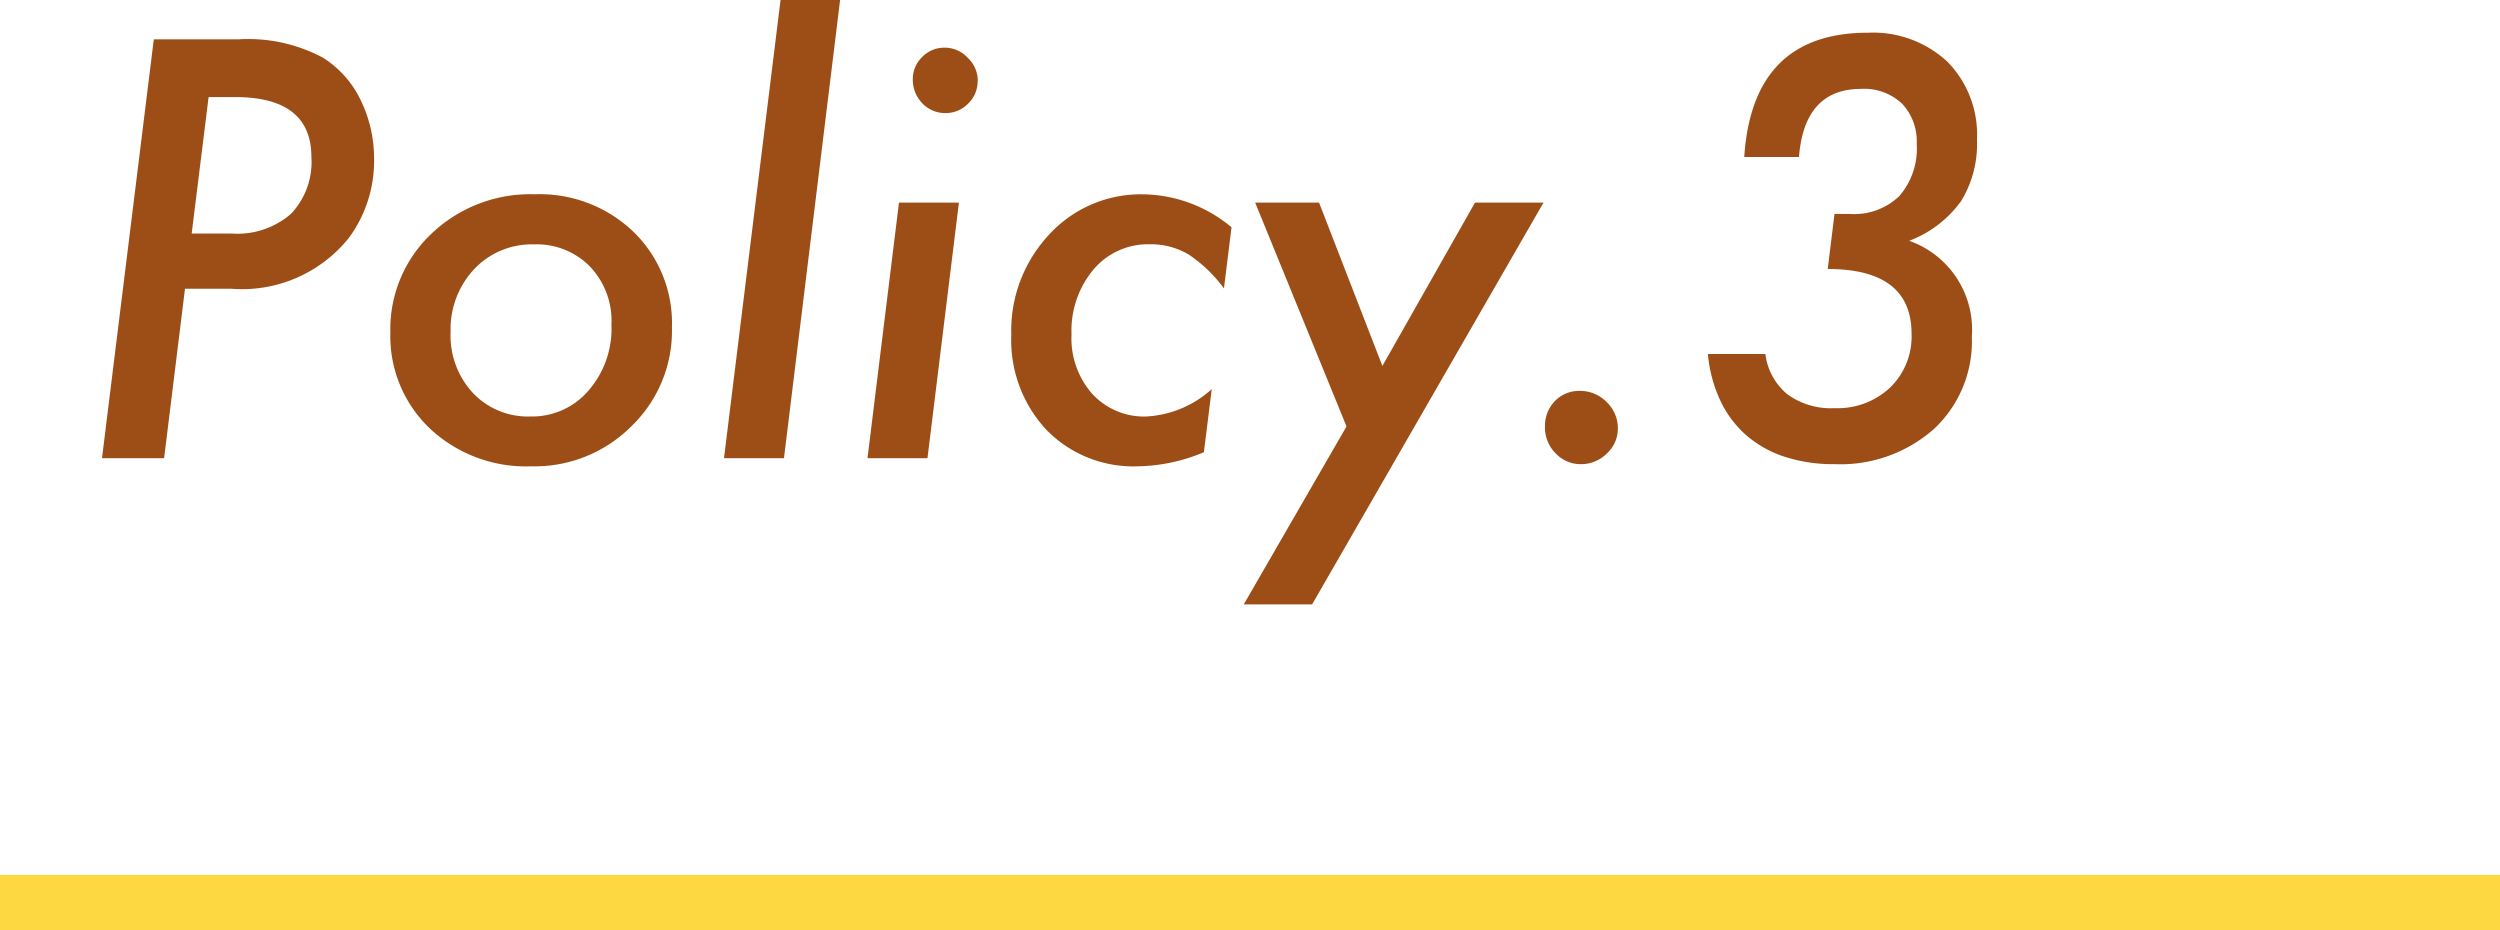 <svg xmlns="http://www.w3.org/2000/svg" width="90" height="33.494" viewBox="0 0 90 33.494">
  <g id="グループ_2" data-name="グループ 2" transform="translate(-673.5 -860.506)">
    <path id="パス_3" data-name="パス 3" d="M3.037-15.078H6.094a5.7,5.7,0,0,1,3.037.664A3.677,3.677,0,0,1,10.479-12.9a4.792,4.792,0,0,1,.488,2.119,4.673,4.673,0,0,1-.908,2.852A4.929,4.929,0,0,1,5.811-6.1H4.16L3.408,0H1.172ZM5.01-13,4.4-8.086H5.859a2.933,2.933,0,0,0,2.114-.708,2.705,2.705,0,0,0,.737-2.046Q8.711-13,5.957-13Zm16.68,8.311a4.767,4.767,0,0,1-1.465,3.545A4.917,4.917,0,0,1,16.631.293a5.06,5.06,0,0,1-3.652-1.357,4.586,4.586,0,0,1-1.426-3.457,4.722,4.722,0,0,1,1.475-3.555A5.145,5.145,0,0,1,16.738-9.5,4.88,4.88,0,0,1,20.3-8.154,4.583,4.583,0,0,1,21.689-4.687Zm-2.178-.107a2.837,2.837,0,0,0-.771-2.1,2.68,2.68,0,0,0-2.021-.8,2.846,2.846,0,0,0-2.148.889,3.154,3.154,0,0,0-.85,2.256,3.031,3.031,0,0,0,.8,2.2,2.717,2.717,0,0,0,2.07.85,2.666,2.666,0,0,0,2.09-.928A3.389,3.389,0,0,0,19.512-4.795Zm8.232-11.7L25.723,0H23.564L25.6-16.494Zm4.951,2.92a1.108,1.108,0,0,1-.342.811,1.119,1.119,0,0,1-.82.342,1.135,1.135,0,0,1-.83-.352,1.218,1.218,0,0,1-.342-.85,1.1,1.1,0,0,1,.332-.811,1.108,1.108,0,0,1,.811-.342,1.12,1.12,0,0,1,.83.361A1.131,1.131,0,0,1,32.7-13.574ZM32.021-9.2,30.889,0H28.73l1.133-9.2Zm9.814.889-.273,2.2a5.078,5.078,0,0,0-1.27-1.221A2.659,2.659,0,0,0,38.887-7.7a2.561,2.561,0,0,0-2.021.908,3.425,3.425,0,0,0-.791,2.334,3.021,3.021,0,0,0,.742,2.139A2.53,2.53,0,0,0,38.76-1.5a3.808,3.808,0,0,0,2.363-.986L40.84-.215a6.331,6.331,0,0,1-2.383.508,4.365,4.365,0,0,1-3.291-1.318,4.743,4.743,0,0,1-1.26-3.418,5.06,5.06,0,0,1,1.357-3.6,4.473,4.473,0,0,1,3.4-1.455A5.062,5.062,0,0,1,41.836-8.311ZM53.066-9.2,44.736,5.264H42.275l3.7-6.406L42.686-9.2h2.3L47.266-3.32,50.6-9.2Zm2.676,8.135a1.2,1.2,0,0,1-.4.9,1.305,1.305,0,0,1-.928.381A1.236,1.236,0,0,1,53.5-.176a1.319,1.319,0,0,1-.381-.957,1.284,1.284,0,0,1,.352-.918,1.212,1.212,0,0,1,.889-.371,1.329,1.329,0,0,1,.977.4A1.291,1.291,0,0,1,55.742-1.064ZM58.984-3.75h2.07a2.23,2.23,0,0,0,.791,1.45,2.66,2.66,0,0,0,1.7.5,2.767,2.767,0,0,0,2-.742,2.562,2.562,0,0,0,.771-1.934q0-2.334-3.018-2.334l.244-1.982h.547a2.339,2.339,0,0,0,1.782-.64,2.593,2.593,0,0,0,.63-1.88,1.97,1.97,0,0,0-.527-1.45,1.983,1.983,0,0,0-1.475-.532q-2.041,0-2.236,2.451H60.293q.293-4.473,4.453-4.473a3.928,3.928,0,0,1,2.861,1.045,3.742,3.742,0,0,1,1.064,2.813,3.91,3.91,0,0,1-.581,2.217,4.085,4.085,0,0,1-1.86,1.416,3.388,3.388,0,0,1,2.256,3.447,4.313,4.313,0,0,1-1.367,3.33A5.08,5.08,0,0,1,63.535.215a5.648,5.648,0,0,1-1.782-.264,4,4,0,0,1-1.377-.767,3.81,3.81,0,0,1-.937-1.24A5.044,5.044,0,0,1,58.984-3.75Z" transform="translate(676 877)" fill="#9c4e16"/>
    <line id="線_3" data-name="線 3" x2="90" transform="translate(673.5 893)" fill="none" stroke="#fed840" stroke-width="2"/>
  </g>
</svg>
